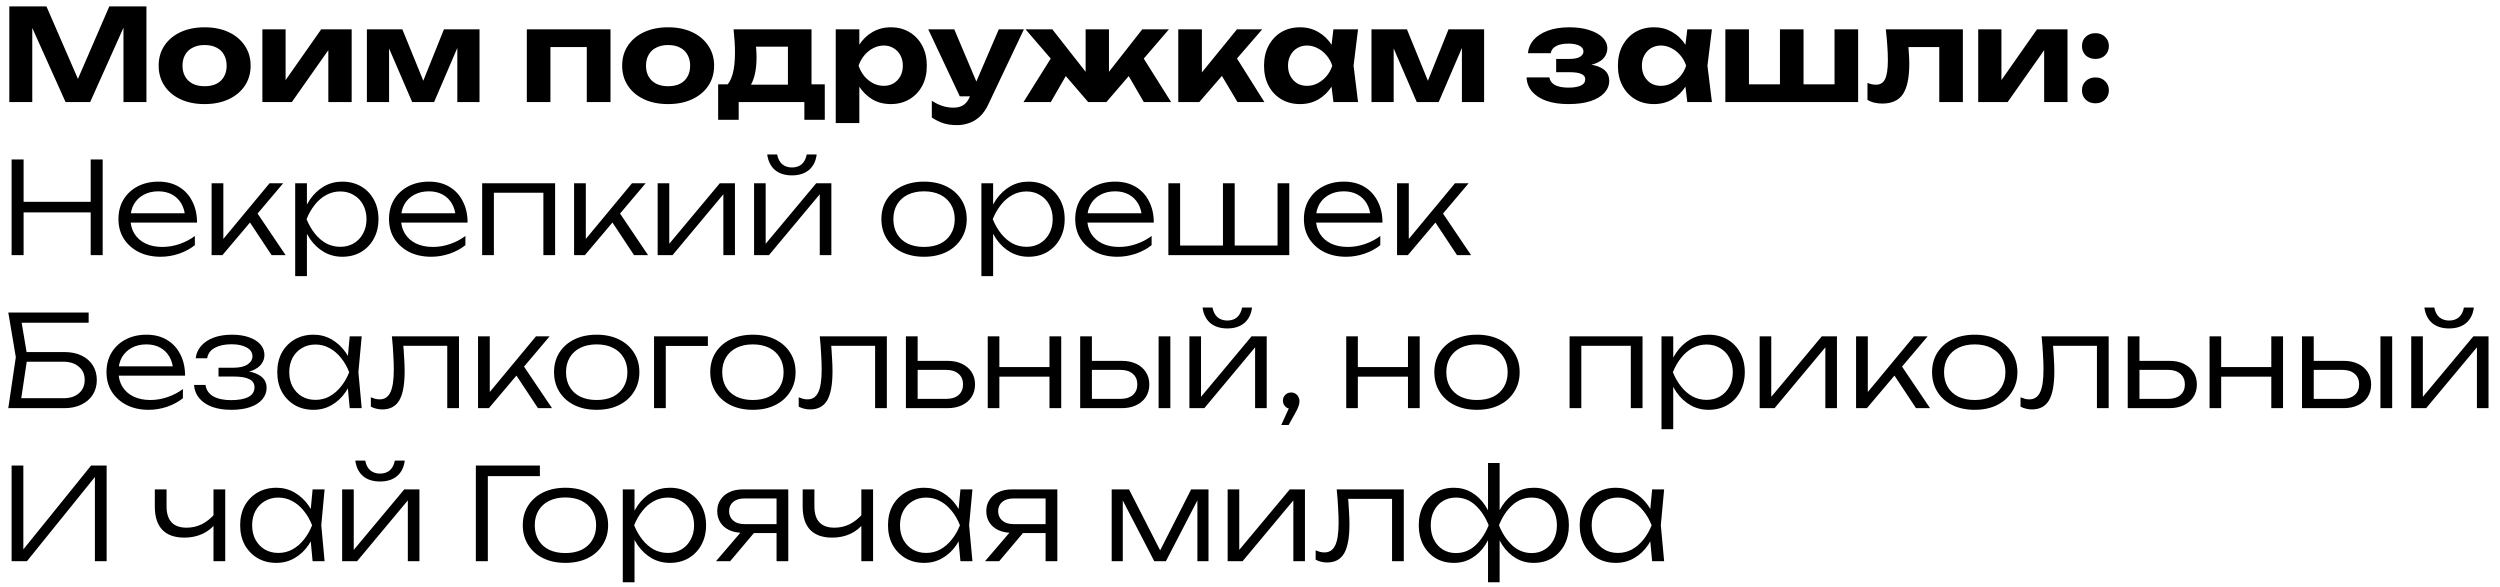 <?xml version="1.0" encoding="UTF-8"?> <svg xmlns="http://www.w3.org/2000/svg" width="196" height="46" viewBox="0 0 196 46" fill="none"><path d="M11.48 0.5V8H9.68V1.16L10.12 1.19L7.07 8H5.14L2.09 1.21L2.53 1.17V8H0.73V0.5H3.64L6.49 7.06H5.73L8.57 0.5H11.48ZM16.039 8.16C15.319 8.16 14.689 8.033 14.149 7.78C13.609 7.527 13.189 7.173 12.889 6.72C12.589 6.267 12.439 5.743 12.439 5.15C12.439 4.55 12.589 4.027 12.889 3.58C13.189 3.127 13.609 2.773 14.149 2.52C14.696 2.267 15.326 2.14 16.039 2.14C16.759 2.14 17.389 2.267 17.929 2.52C18.469 2.773 18.889 3.127 19.189 3.58C19.496 4.027 19.649 4.55 19.649 5.15C19.649 5.75 19.496 6.277 19.189 6.73C18.889 7.177 18.469 7.527 17.929 7.78C17.389 8.033 16.759 8.16 16.039 8.16ZM16.039 6.76C16.406 6.76 16.716 6.697 16.969 6.57C17.229 6.437 17.426 6.25 17.559 6.01C17.699 5.77 17.769 5.483 17.769 5.15C17.769 4.817 17.699 4.53 17.559 4.29C17.426 4.043 17.229 3.857 16.969 3.73C16.716 3.597 16.406 3.53 16.039 3.53C15.686 3.53 15.379 3.597 15.119 3.73C14.859 3.857 14.659 4.043 14.519 4.29C14.379 4.53 14.309 4.817 14.309 5.15C14.309 5.483 14.379 5.77 14.519 6.01C14.659 6.25 14.859 6.437 15.119 6.57C15.379 6.697 15.686 6.76 16.039 6.76ZM20.571 8V2.3H22.391V7L21.971 6.88L25.181 2.3H27.571V8H25.741V3.19L26.171 3.32L22.881 8H20.571ZM28.764 8V2.3H31.544L33.464 7.01H32.914L34.804 2.3H37.594V8H35.854V2.99H36.184L34.034 8H32.314L30.164 3.01L30.504 2.99V8H28.764ZM47.863 2.3V8H46.003V2.84L46.853 3.69H42.303L43.153 2.84V8H41.303V2.3H47.863ZM52.377 8.16C51.657 8.16 51.027 8.033 50.487 7.78C49.947 7.527 49.527 7.173 49.227 6.72C48.927 6.267 48.777 5.743 48.777 5.15C48.777 4.55 48.927 4.027 49.227 3.58C49.527 3.127 49.947 2.773 50.487 2.52C51.034 2.267 51.664 2.14 52.377 2.14C53.097 2.14 53.727 2.267 54.267 2.52C54.807 2.773 55.227 3.127 55.527 3.58C55.834 4.027 55.987 4.55 55.987 5.15C55.987 5.75 55.834 6.277 55.527 6.73C55.227 7.177 54.807 7.527 54.267 7.78C53.727 8.033 53.097 8.16 52.377 8.16ZM52.377 6.76C52.744 6.76 53.054 6.697 53.307 6.57C53.567 6.437 53.764 6.25 53.897 6.01C54.037 5.77 54.107 5.483 54.107 5.15C54.107 4.817 54.037 4.53 53.897 4.29C53.764 4.043 53.567 3.857 53.307 3.73C53.054 3.597 52.744 3.53 52.377 3.53C52.024 3.53 51.717 3.597 51.457 3.73C51.197 3.857 50.997 4.043 50.857 4.29C50.717 4.53 50.647 4.817 50.647 5.15C50.647 5.483 50.717 5.77 50.857 6.01C50.997 6.25 51.197 6.437 51.457 6.57C51.717 6.697 52.024 6.76 52.377 6.76ZM64.663 6.61V9.39H63.063V8H57.913V9.39H56.303V6.61H57.963L58.333 6.64H62.473L62.813 6.61H64.663ZM57.513 2.3H63.623V7.62H61.773V2.81L62.623 3.66H58.433L59.143 2.99C59.223 3.277 59.269 3.543 59.283 3.79C59.303 4.037 59.313 4.267 59.313 4.48C59.313 5.413 59.163 6.14 58.863 6.66C58.563 7.18 58.139 7.44 57.593 7.44L56.833 6.81C57.359 6.437 57.623 5.537 57.623 4.11C57.623 3.83 57.613 3.54 57.593 3.24C57.573 2.933 57.546 2.62 57.513 2.3ZM65.522 2.3H67.372V4.02L67.302 4.26V5.74L67.372 6.18V9.65H65.522V2.3ZM66.762 5.15C66.862 4.537 67.052 4.007 67.332 3.56C67.612 3.113 67.965 2.767 68.392 2.52C68.825 2.267 69.305 2.14 69.832 2.14C70.392 2.14 70.882 2.267 71.302 2.52C71.728 2.773 72.062 3.127 72.302 3.58C72.542 4.027 72.662 4.55 72.662 5.15C72.662 5.75 72.542 6.277 72.302 6.73C72.062 7.177 71.728 7.527 71.302 7.78C70.882 8.033 70.392 8.16 69.832 8.16C69.299 8.16 68.819 8.037 68.392 7.79C67.972 7.537 67.618 7.187 67.332 6.74C67.052 6.287 66.862 5.757 66.762 5.15ZM70.782 5.15C70.782 4.843 70.719 4.573 70.592 4.34C70.465 4.1 70.288 3.913 70.062 3.78C69.842 3.64 69.585 3.57 69.292 3.57C68.999 3.57 68.719 3.64 68.452 3.78C68.192 3.913 67.962 4.1 67.762 4.34C67.569 4.573 67.418 4.843 67.312 5.15C67.418 5.457 67.569 5.73 67.762 5.97C67.962 6.203 68.192 6.39 68.452 6.53C68.719 6.663 68.999 6.73 69.292 6.73C69.585 6.73 69.842 6.663 70.062 6.53C70.288 6.39 70.465 6.203 70.592 5.97C70.719 5.73 70.782 5.457 70.782 5.15ZM75.025 9.81C74.626 9.81 74.269 9.76 73.956 9.66C73.649 9.56 73.349 9.41 73.055 9.21V7.9C73.356 8.093 73.635 8.23 73.895 8.31C74.162 8.397 74.452 8.44 74.766 8.44C75.046 8.44 75.289 8.38 75.496 8.26C75.709 8.14 75.885 7.92 76.025 7.6L78.305 2.3H80.275L77.486 8.18C77.299 8.58 77.076 8.9 76.816 9.14C76.555 9.38 76.272 9.55 75.966 9.65C75.665 9.757 75.352 9.81 75.025 9.81ZM75.246 7.55L72.775 2.3H74.816L77.035 7.55H75.246ZM80.243 8L82.623 4.2L83.993 5.21L82.383 8H80.243ZM89.673 8L88.053 5.21L89.423 4.2L91.813 8H89.673ZM86.943 6.47L86.423 6.29L89.553 2.3H91.643L86.743 8H85.313L80.403 2.3H82.503L85.633 6.29L85.113 6.47V2.3H86.943V6.47ZM92.377 8V2.3H94.227V6.53L93.687 6.34L96.977 2.3H98.957L94.027 8H92.377ZM97.017 8L95.357 5.21L96.737 4.2L99.127 8H97.017ZM104.54 8L104.29 5.93L104.56 5.15L104.29 4.38L104.54 2.3H106.47L106.12 5.15L106.47 8H104.54ZM105 5.15C104.9 5.757 104.71 6.287 104.43 6.74C104.15 7.187 103.796 7.537 103.37 7.79C102.943 8.037 102.463 8.16 101.93 8.16C101.37 8.16 100.876 8.033 100.45 7.78C100.03 7.527 99.7 7.177 99.46 6.73C99.22 6.277 99.1 5.75 99.1 5.15C99.1 4.55 99.22 4.027 99.46 3.58C99.7 3.127 100.03 2.773 100.45 2.52C100.876 2.267 101.37 2.14 101.93 2.14C102.463 2.14 102.943 2.267 103.37 2.52C103.796 2.767 104.15 3.113 104.43 3.56C104.716 4.007 104.906 4.537 105 5.15ZM100.98 5.15C100.98 5.457 101.043 5.73 101.17 5.97C101.296 6.203 101.47 6.39 101.69 6.53C101.916 6.663 102.176 6.73 102.47 6.73C102.763 6.73 103.04 6.663 103.3 6.53C103.566 6.39 103.8 6.203 104 5.97C104.2 5.73 104.35 5.457 104.45 5.15C104.35 4.843 104.2 4.573 104 4.34C103.8 4.1 103.566 3.913 103.3 3.78C103.04 3.64 102.763 3.57 102.47 3.57C102.176 3.57 101.916 3.64 101.69 3.78C101.47 3.913 101.296 4.1 101.17 4.34C101.043 4.573 100.98 4.843 100.98 5.15ZM107.524 8V2.3H110.304L112.224 7.01H111.674L113.564 2.3H116.354V8H114.614V2.99H114.944L112.794 8H111.074L108.924 3.01L109.264 2.99V8H107.524ZM122.963 8.16C122.31 8.16 121.74 8.077 121.253 7.91C120.773 7.743 120.396 7.503 120.123 7.19C119.85 6.877 119.703 6.503 119.683 6.07H121.473C121.513 6.33 121.66 6.53 121.913 6.67C122.173 6.803 122.523 6.87 122.963 6.87C123.383 6.87 123.706 6.817 123.933 6.71C124.166 6.603 124.283 6.437 124.283 6.21C124.283 6.023 124.183 5.887 123.983 5.8C123.79 5.707 123.473 5.66 123.033 5.66H122.003V4.62H123.013C123.4 4.62 123.683 4.567 123.863 4.46C124.05 4.347 124.143 4.207 124.143 4.04C124.143 3.84 124.036 3.687 123.823 3.58C123.61 3.473 123.323 3.42 122.963 3.42C122.563 3.42 122.243 3.483 122.003 3.61C121.763 3.737 121.62 3.923 121.573 4.17H119.793C119.82 3.797 119.96 3.457 120.213 3.15C120.473 2.843 120.84 2.6 121.313 2.42C121.793 2.233 122.37 2.14 123.043 2.14C123.636 2.14 124.156 2.213 124.603 2.36C125.05 2.5 125.396 2.693 125.643 2.94C125.89 3.187 126.013 3.47 126.013 3.79C126.013 4.037 125.936 4.27 125.783 4.49C125.63 4.703 125.376 4.873 125.023 5C124.676 5.127 124.216 5.19 123.643 5.19V5.02C124.456 4.987 125.08 5.083 125.513 5.31C125.946 5.53 126.163 5.873 126.163 6.34C126.163 6.687 126.036 7 125.783 7.28C125.536 7.553 125.173 7.77 124.693 7.93C124.22 8.083 123.643 8.16 122.963 8.16ZM132.284 8L132.034 5.93L132.304 5.15L132.034 4.38L132.284 2.3H134.214L133.864 5.15L134.214 8H132.284ZM132.744 5.15C132.644 5.757 132.454 6.287 132.174 6.74C131.894 7.187 131.541 7.537 131.114 7.79C130.687 8.037 130.207 8.16 129.674 8.16C129.114 8.16 128.621 8.033 128.194 7.78C127.774 7.527 127.444 7.177 127.204 6.73C126.964 6.277 126.844 5.75 126.844 5.15C126.844 4.55 126.964 4.027 127.204 3.58C127.444 3.127 127.774 2.773 128.194 2.52C128.621 2.267 129.114 2.14 129.674 2.14C130.207 2.14 130.687 2.267 131.114 2.52C131.541 2.767 131.894 3.113 132.174 3.56C132.461 4.007 132.651 4.537 132.744 5.15ZM128.724 5.15C128.724 5.457 128.787 5.73 128.914 5.97C129.041 6.203 129.214 6.39 129.434 6.53C129.661 6.663 129.921 6.73 130.214 6.73C130.507 6.73 130.784 6.663 131.044 6.53C131.311 6.39 131.544 6.203 131.744 5.97C131.944 5.73 132.094 5.457 132.194 5.15C132.094 4.843 131.944 4.573 131.744 4.34C131.544 4.1 131.311 3.913 131.044 3.78C130.784 3.64 130.507 3.57 130.214 3.57C129.921 3.57 129.661 3.64 129.434 3.78C129.214 3.913 129.041 4.1 128.914 4.34C128.787 4.573 128.724 4.843 128.724 5.15ZM135.268 8V2.3H137.118V7.17L136.558 6.61H140.008L139.548 7.17V2.3H141.398V7.17L140.888 6.61H144.388L143.828 7.17V2.3H145.678V8H135.268ZM147.849 2.3H153.889V8H152.039V2.84L152.889 3.69H148.779L149.569 2.98C149.603 3.387 149.629 3.757 149.649 4.09C149.676 4.417 149.689 4.713 149.689 4.98C149.689 6.08 149.523 6.88 149.189 7.38C148.856 7.873 148.316 8.12 147.569 8.12C147.356 8.12 147.153 8.097 146.959 8.05C146.773 8.01 146.589 7.937 146.409 7.83V6.5C146.529 6.547 146.646 6.583 146.759 6.61C146.879 6.63 146.986 6.64 147.079 6.64C147.413 6.64 147.649 6.493 147.789 6.2C147.936 5.9 148.009 5.407 148.009 4.72C148.009 4.4 147.996 4.04 147.969 3.64C147.943 3.233 147.903 2.787 147.849 2.3ZM155.092 8V2.3H156.912V7L156.492 6.88L159.702 2.3H162.092V8H160.262V3.19L160.692 3.32L157.402 8H155.092ZM164.286 8.1C163.972 8.1 163.716 8.003 163.516 7.81C163.322 7.617 163.226 7.373 163.226 7.08C163.226 6.787 163.322 6.547 163.516 6.36C163.716 6.167 163.972 6.07 164.286 6.07C164.592 6.07 164.842 6.167 165.036 6.36C165.236 6.547 165.336 6.787 165.336 7.08C165.336 7.373 165.236 7.617 165.036 7.81C164.842 8.003 164.592 8.1 164.286 8.1ZM164.286 4.62C163.972 4.62 163.716 4.527 163.516 4.34C163.322 4.147 163.226 3.903 163.226 3.61C163.226 3.317 163.322 3.077 163.516 2.89C163.716 2.697 163.972 2.6 164.286 2.6C164.592 2.6 164.842 2.697 165.036 2.89C165.236 3.077 165.336 3.317 165.336 3.61C165.336 3.903 165.236 4.147 165.036 4.34C164.842 4.527 164.592 4.62 164.286 4.62ZM0.91 12.5H1.85V20H0.91V12.5ZM7.11 12.5H8.05V20H7.11V12.5ZM1.39 15.82H7.62V16.65H1.39V15.82ZM12.597 20.13C11.95 20.13 11.377 20.007 10.877 19.76C10.384 19.507 9.994 19.16 9.707 18.72C9.427 18.273 9.287 17.76 9.287 17.18C9.287 16.593 9.42 16.08 9.687 15.64C9.954 15.2 10.324 14.857 10.797 14.61C11.27 14.363 11.814 14.24 12.427 14.24C13.034 14.24 13.564 14.373 14.017 14.64C14.47 14.907 14.82 15.283 15.067 15.77C15.32 16.25 15.447 16.81 15.447 17.45H9.987V16.72H15.057L14.517 17.05C14.497 16.63 14.397 16.267 14.217 15.96C14.037 15.653 13.794 15.417 13.487 15.25C13.18 15.083 12.824 15 12.417 15C11.977 15 11.594 15.09 11.267 15.27C10.94 15.443 10.684 15.69 10.497 16.01C10.317 16.33 10.227 16.707 10.227 17.14C10.227 17.593 10.33 17.987 10.537 18.32C10.744 18.653 11.034 18.91 11.407 19.09C11.78 19.27 12.22 19.36 12.727 19.36C13.187 19.36 13.637 19.283 14.077 19.13C14.524 18.977 14.924 18.767 15.277 18.5V19.22C14.93 19.5 14.517 19.723 14.037 19.89C13.557 20.05 13.077 20.13 12.597 20.13ZM16.59 20V14.37H17.51V19.17L17.23 19.07L21.13 14.37H22.2L17.44 20H16.59ZM21.29 20L19.43 17.19L20.03 16.5L22.39 20H21.29ZM23.143 14.37H24.063V16.5L24.013 16.68V17.59L24.063 17.88V21.65H23.143V14.37ZM23.633 17.18C23.779 16.593 24.003 16.08 24.303 15.64C24.609 15.2 24.976 14.857 25.403 14.61C25.836 14.363 26.313 14.24 26.833 14.24C27.386 14.24 27.876 14.363 28.303 14.61C28.729 14.857 29.063 15.2 29.303 15.64C29.549 16.08 29.673 16.593 29.673 17.18C29.673 17.76 29.549 18.273 29.303 18.72C29.063 19.16 28.729 19.507 28.303 19.76C27.876 20.007 27.386 20.13 26.833 20.13C26.313 20.13 25.836 20.007 25.403 19.76C24.976 19.513 24.609 19.17 24.303 18.73C24.003 18.283 23.779 17.767 23.633 17.18ZM28.733 17.18C28.733 16.753 28.643 16.377 28.463 16.05C28.289 15.723 28.046 15.47 27.733 15.29C27.426 15.103 27.076 15.01 26.683 15.01C26.283 15.01 25.913 15.103 25.573 15.29C25.239 15.47 24.943 15.723 24.683 16.05C24.423 16.377 24.206 16.753 24.033 17.18C24.206 17.607 24.423 17.983 24.683 18.31C24.943 18.637 25.239 18.893 25.573 19.08C25.913 19.26 26.283 19.35 26.683 19.35C27.076 19.35 27.426 19.26 27.733 19.08C28.046 18.893 28.289 18.637 28.463 18.31C28.643 17.983 28.733 17.607 28.733 17.18ZM33.808 20.13C33.161 20.13 32.588 20.007 32.088 19.76C31.595 19.507 31.205 19.16 30.918 18.72C30.638 18.273 30.498 17.76 30.498 17.18C30.498 16.593 30.631 16.08 30.898 15.64C31.165 15.2 31.535 14.857 32.008 14.61C32.481 14.363 33.025 14.24 33.638 14.24C34.245 14.24 34.775 14.373 35.228 14.64C35.681 14.907 36.031 15.283 36.278 15.77C36.531 16.25 36.658 16.81 36.658 17.45H31.198V16.72H36.268L35.728 17.05C35.708 16.63 35.608 16.267 35.428 15.96C35.248 15.653 35.005 15.417 34.698 15.25C34.391 15.083 34.035 15 33.628 15C33.188 15 32.805 15.09 32.478 15.27C32.151 15.443 31.895 15.69 31.708 16.01C31.528 16.33 31.438 16.707 31.438 17.14C31.438 17.593 31.541 17.987 31.748 18.32C31.955 18.653 32.245 18.91 32.618 19.09C32.991 19.27 33.431 19.36 33.938 19.36C34.398 19.36 34.848 19.283 35.288 19.13C35.735 18.977 36.135 18.767 36.488 18.5V19.22C36.141 19.5 35.728 19.723 35.248 19.89C34.768 20.05 34.288 20.13 33.808 20.13ZM43.521 14.37V20H42.601V14.69L43.021 15.11H38.291L38.721 14.69V20H37.801V14.37H43.521ZM45.008 20V14.37H45.928V19.17L45.648 19.07L49.548 14.37H50.618L45.858 20H45.008ZM49.708 20L47.848 17.19L48.448 16.5L50.808 20H49.708ZM51.56 20V14.37H52.471V19.58L52.12 19.53L56.431 14.37H57.62V20H56.711V14.74L57.071 14.8L52.73 20H51.56ZM59.119 20V14.37H60.029V19.58L59.679 19.53L63.989 14.37H65.179V20H64.269V14.74L64.629 14.8L60.289 20H59.119ZM62.089 13.75C61.542 13.75 61.099 13.61 60.759 13.33C60.426 13.043 60.222 12.637 60.149 12.11H60.929C60.989 12.437 61.119 12.69 61.319 12.87C61.526 13.043 61.782 13.13 62.089 13.13C62.403 13.13 62.659 13.043 62.859 12.87C63.059 12.69 63.189 12.437 63.249 12.11H64.029C63.962 12.637 63.759 13.043 63.419 13.33C63.079 13.61 62.636 13.75 62.089 13.75ZM72.441 20.13C71.781 20.13 71.198 20.007 70.691 19.76C70.191 19.513 69.801 19.167 69.521 18.72C69.241 18.273 69.101 17.76 69.101 17.18C69.101 16.593 69.241 16.08 69.521 15.64C69.801 15.2 70.191 14.857 70.691 14.61C71.198 14.363 71.781 14.24 72.441 14.24C73.108 14.24 73.691 14.363 74.191 14.61C74.691 14.857 75.081 15.2 75.361 15.64C75.648 16.08 75.791 16.593 75.791 17.18C75.791 17.76 75.648 18.273 75.361 18.72C75.081 19.167 74.691 19.513 74.191 19.76C73.691 20.007 73.108 20.13 72.441 20.13ZM72.441 19.36C72.935 19.36 73.361 19.273 73.721 19.1C74.081 18.92 74.358 18.667 74.551 18.34C74.751 18.013 74.851 17.627 74.851 17.18C74.851 16.74 74.751 16.357 74.551 16.03C74.358 15.703 74.081 15.45 73.721 15.27C73.361 15.09 72.935 15 72.441 15C71.955 15 71.528 15.09 71.161 15.27C70.801 15.45 70.525 15.703 70.331 16.03C70.138 16.357 70.041 16.74 70.041 17.18C70.041 17.627 70.138 18.013 70.331 18.34C70.525 18.667 70.801 18.92 71.161 19.1C71.528 19.273 71.955 19.36 72.441 19.36ZM76.941 14.37H77.861V16.5L77.811 16.68V17.59L77.861 17.88V21.65H76.941V14.37ZM77.431 17.18C77.578 16.593 77.801 16.08 78.101 15.64C78.408 15.2 78.775 14.857 79.201 14.61C79.635 14.363 80.111 14.24 80.631 14.24C81.185 14.24 81.675 14.363 82.101 14.61C82.528 14.857 82.861 15.2 83.101 15.64C83.348 16.08 83.471 16.593 83.471 17.18C83.471 17.76 83.348 18.273 83.101 18.72C82.861 19.16 82.528 19.507 82.101 19.76C81.675 20.007 81.185 20.13 80.631 20.13C80.111 20.13 79.635 20.007 79.201 19.76C78.775 19.513 78.408 19.17 78.101 18.73C77.801 18.283 77.578 17.767 77.431 17.18ZM82.531 17.18C82.531 16.753 82.441 16.377 82.261 16.05C82.088 15.723 81.845 15.47 81.531 15.29C81.225 15.103 80.875 15.01 80.481 15.01C80.081 15.01 79.711 15.103 79.371 15.29C79.038 15.47 78.741 15.723 78.481 16.05C78.221 16.377 78.005 16.753 77.831 17.18C78.005 17.607 78.221 17.983 78.481 18.31C78.741 18.637 79.038 18.893 79.371 19.08C79.711 19.26 80.081 19.35 80.481 19.35C80.875 19.35 81.225 19.26 81.531 19.08C81.845 18.893 82.088 18.637 82.261 18.31C82.441 17.983 82.531 17.607 82.531 17.18ZM87.607 20.13C86.96 20.13 86.387 20.007 85.887 19.76C85.393 19.507 85.003 19.16 84.717 18.72C84.437 18.273 84.297 17.76 84.297 17.18C84.297 16.593 84.43 16.08 84.697 15.64C84.963 15.2 85.333 14.857 85.807 14.61C86.28 14.363 86.823 14.24 87.437 14.24C88.043 14.24 88.573 14.373 89.027 14.64C89.48 14.907 89.83 15.283 90.077 15.77C90.33 16.25 90.457 16.81 90.457 17.45H84.997V16.72H90.067L89.527 17.05C89.507 16.63 89.407 16.267 89.227 15.96C89.047 15.653 88.803 15.417 88.497 15.25C88.19 15.083 87.833 15 87.427 15C86.987 15 86.603 15.09 86.277 15.27C85.95 15.443 85.693 15.69 85.507 16.01C85.327 16.33 85.237 16.707 85.237 17.14C85.237 17.593 85.34 17.987 85.547 18.32C85.753 18.653 86.043 18.91 86.417 19.09C86.79 19.27 87.23 19.36 87.737 19.36C88.197 19.36 88.647 19.283 89.087 19.13C89.533 18.977 89.933 18.767 90.287 18.5V19.22C89.94 19.5 89.527 19.723 89.047 19.89C88.567 20.05 88.087 20.13 87.607 20.13ZM91.6 20V14.37H92.52V19.54L92.19 19.25H96.06L95.88 19.54V14.37H96.8V19.54L96.57 19.25H100.48L100.16 19.54V14.37H101.08V20H91.6ZM105.536 20.13C104.89 20.13 104.316 20.007 103.816 19.76C103.323 19.507 102.933 19.16 102.646 18.72C102.366 18.273 102.226 17.76 102.226 17.18C102.226 16.593 102.36 16.08 102.626 15.64C102.893 15.2 103.263 14.857 103.736 14.61C104.21 14.363 104.753 14.24 105.366 14.24C105.973 14.24 106.503 14.373 106.956 14.64C107.41 14.907 107.76 15.283 108.006 15.77C108.26 16.25 108.386 16.81 108.386 17.45H102.926V16.72H107.996L107.456 17.05C107.436 16.63 107.336 16.267 107.156 15.96C106.976 15.653 106.733 15.417 106.426 15.25C106.12 15.083 105.763 15 105.356 15C104.916 15 104.533 15.09 104.206 15.27C103.88 15.443 103.623 15.69 103.436 16.01C103.256 16.33 103.166 16.707 103.166 17.14C103.166 17.593 103.27 17.987 103.476 18.32C103.683 18.653 103.973 18.91 104.346 19.09C104.72 19.27 105.16 19.36 105.666 19.36C106.126 19.36 106.576 19.283 107.016 19.13C107.463 18.977 107.863 18.767 108.216 18.5V19.22C107.87 19.5 107.456 19.723 106.976 19.89C106.496 20.05 106.016 20.13 105.536 20.13ZM109.529 20V14.37H110.449V19.17L110.169 19.07L114.069 14.37H115.139L110.379 20H109.529ZM114.229 20L112.369 17.19L112.969 16.5L115.329 20H114.229ZM1.57 27.6H5.04C5.567 27.6 6.02 27.693 6.4 27.88C6.78 28.06 7.073 28.317 7.28 28.65C7.487 28.977 7.59 29.36 7.59 29.8C7.59 30.233 7.483 30.617 7.27 30.95C7.063 31.277 6.767 31.533 6.38 31.72C6 31.907 5.557 32 5.05 32H0.65L1.24 28L0.65 24.5H6.95V25.3H1.26L1.62 24.84L2.15 27.99L1.6 31.67L1.24 31.22H4.99C5.49 31.22 5.89 31.09 6.19 30.83C6.49 30.57 6.64 30.22 6.64 29.78C6.64 29.347 6.487 29.003 6.18 28.75C5.88 28.49 5.48 28.36 4.98 28.36H1.57V27.6ZM11.659 32.13C11.013 32.13 10.44 32.007 9.939 31.76C9.446 31.507 9.056 31.16 8.769 30.72C8.489 30.273 8.349 29.76 8.349 29.18C8.349 28.593 8.483 28.08 8.749 27.64C9.016 27.2 9.386 26.857 9.859 26.61C10.333 26.363 10.876 26.24 11.489 26.24C12.096 26.24 12.626 26.373 13.079 26.64C13.533 26.907 13.883 27.283 14.13 27.77C14.383 28.25 14.509 28.81 14.509 29.45H9.049V28.72H14.12L13.579 29.05C13.559 28.63 13.46 28.267 13.28 27.96C13.1 27.653 12.856 27.417 12.55 27.25C12.243 27.083 11.886 27 11.479 27C11.04 27 10.656 27.09 10.329 27.27C10.003 27.443 9.746 27.69 9.559 28.01C9.379 28.33 9.289 28.707 9.289 29.14C9.289 29.593 9.393 29.987 9.599 30.32C9.806 30.653 10.096 30.91 10.47 31.09C10.843 31.27 11.283 31.36 11.79 31.36C12.249 31.36 12.7 31.283 13.139 31.13C13.586 30.977 13.986 30.767 14.339 30.5V31.22C13.993 31.5 13.579 31.723 13.1 31.89C12.62 32.05 12.139 32.13 11.659 32.13ZM18.122 32.13C17.562 32.13 17.066 32.053 16.632 31.9C16.206 31.74 15.869 31.513 15.622 31.22C15.376 30.927 15.239 30.58 15.212 30.18H16.112C16.166 30.567 16.366 30.863 16.712 31.07C17.066 31.27 17.536 31.37 18.122 31.37C18.696 31.37 19.142 31.29 19.462 31.13C19.789 30.963 19.952 30.707 19.952 30.36C19.952 30.073 19.819 29.863 19.552 29.73C19.292 29.59 18.876 29.52 18.302 29.52H17.132V28.83H18.272C18.786 28.83 19.166 28.743 19.412 28.57C19.666 28.397 19.792 28.187 19.792 27.94C19.792 27.633 19.639 27.4 19.332 27.24C19.032 27.073 18.639 26.99 18.152 26.99C17.619 26.99 17.182 27.083 16.842 27.27C16.502 27.45 16.302 27.723 16.242 28.09H15.342C15.382 27.737 15.519 27.42 15.752 27.14C15.986 26.86 16.309 26.64 16.722 26.48C17.136 26.32 17.626 26.24 18.192 26.24C18.712 26.24 19.162 26.31 19.542 26.45C19.922 26.583 20.216 26.77 20.422 27.01C20.629 27.25 20.732 27.523 20.732 27.83C20.732 28.09 20.652 28.327 20.492 28.54C20.339 28.753 20.102 28.923 19.782 29.05C19.469 29.177 19.069 29.24 18.582 29.24V29.07C19.309 29.05 19.876 29.157 20.282 29.39C20.696 29.623 20.902 29.96 20.902 30.4C20.902 30.74 20.792 31.04 20.572 31.3C20.359 31.56 20.046 31.763 19.632 31.91C19.219 32.057 18.716 32.13 18.122 32.13ZM27.418 32L27.218 29.87L27.468 29.18L27.218 28.5L27.418 26.37H28.358L28.098 29.18L28.358 32H27.418ZM27.778 29.18C27.632 29.767 27.405 30.283 27.098 30.73C26.798 31.17 26.432 31.513 25.998 31.76C25.572 32.007 25.098 32.13 24.578 32.13C24.025 32.13 23.535 32.007 23.108 31.76C22.682 31.507 22.345 31.16 22.098 30.72C21.858 30.273 21.738 29.76 21.738 29.18C21.738 28.593 21.858 28.08 22.098 27.64C22.345 27.2 22.682 26.857 23.108 26.61C23.535 26.363 24.025 26.24 24.578 26.24C25.098 26.24 25.572 26.363 25.998 26.61C26.432 26.857 26.802 27.2 27.108 27.64C27.415 28.08 27.638 28.593 27.778 29.18ZM22.678 29.18C22.678 29.607 22.765 29.983 22.938 30.31C23.118 30.637 23.362 30.893 23.668 31.08C23.982 31.26 24.335 31.35 24.728 31.35C25.128 31.35 25.495 31.26 25.828 31.08C26.168 30.893 26.468 30.637 26.728 30.31C26.995 29.983 27.212 29.607 27.378 29.18C27.212 28.753 26.995 28.377 26.728 28.05C26.468 27.723 26.168 27.47 25.828 27.29C25.495 27.103 25.128 27.01 24.728 27.01C24.335 27.01 23.982 27.103 23.668 27.29C23.362 27.47 23.118 27.723 22.938 28.05C22.765 28.377 22.678 28.753 22.678 29.18ZM30.724 26.37H35.984V32H35.064V26.69L35.484 27.11H31.204L31.594 26.79C31.634 27.21 31.664 27.623 31.684 28.03C31.711 28.43 31.724 28.787 31.724 29.1C31.724 30.147 31.584 30.91 31.304 31.39C31.024 31.863 30.578 32.1 29.964 32.1C29.804 32.1 29.648 32.08 29.494 32.04C29.348 32.007 29.208 31.953 29.074 31.88V31.15C29.194 31.197 29.311 31.237 29.424 31.27C29.544 31.297 29.658 31.31 29.764 31.31C30.151 31.31 30.431 31.127 30.604 30.76C30.784 30.393 30.874 29.797 30.874 28.97C30.874 28.63 30.861 28.24 30.834 27.8C30.814 27.353 30.778 26.877 30.724 26.37ZM37.478 32V26.37H38.398V31.17L38.118 31.07L42.019 26.37H43.089L38.328 32H37.478ZM42.178 32L40.319 29.19L40.919 28.5L43.279 32H42.178ZM46.777 32.13C46.117 32.13 45.534 32.007 45.027 31.76C44.527 31.513 44.137 31.167 43.857 30.72C43.577 30.273 43.437 29.76 43.437 29.18C43.437 28.593 43.577 28.08 43.857 27.64C44.137 27.2 44.527 26.857 45.027 26.61C45.534 26.363 46.117 26.24 46.777 26.24C47.444 26.24 48.027 26.363 48.527 26.61C49.027 26.857 49.417 27.2 49.697 27.64C49.984 28.08 50.127 28.593 50.127 29.18C50.127 29.76 49.984 30.273 49.697 30.72C49.417 31.167 49.027 31.513 48.527 31.76C48.027 32.007 47.444 32.13 46.777 32.13ZM46.777 31.36C47.271 31.36 47.697 31.273 48.057 31.1C48.417 30.92 48.694 30.667 48.887 30.34C49.087 30.013 49.187 29.627 49.187 29.18C49.187 28.74 49.087 28.357 48.887 28.03C48.694 27.703 48.417 27.45 48.057 27.27C47.697 27.09 47.271 27 46.777 27C46.291 27 45.864 27.09 45.497 27.27C45.137 27.45 44.861 27.703 44.667 28.03C44.474 28.357 44.377 28.74 44.377 29.18C44.377 29.627 44.474 30.013 44.667 30.34C44.861 30.667 45.137 30.92 45.497 31.1C45.864 31.273 46.291 31.36 46.777 31.36ZM55.497 26.37V27.12H51.767L52.197 26.7V32H51.277V26.37H55.497ZM59.023 32.13C58.363 32.13 57.78 32.007 57.273 31.76C56.773 31.513 56.383 31.167 56.103 30.72C55.823 30.273 55.683 29.76 55.683 29.18C55.683 28.593 55.823 28.08 56.103 27.64C56.383 27.2 56.773 26.857 57.273 26.61C57.78 26.363 58.363 26.24 59.023 26.24C59.69 26.24 60.273 26.363 60.773 26.61C61.273 26.857 61.663 27.2 61.943 27.64C62.23 28.08 62.373 28.593 62.373 29.18C62.373 29.76 62.23 30.273 61.943 30.72C61.663 31.167 61.273 31.513 60.773 31.76C60.273 32.007 59.69 32.13 59.023 32.13ZM59.023 31.36C59.517 31.36 59.943 31.273 60.303 31.1C60.663 30.92 60.94 30.667 61.133 30.34C61.333 30.013 61.433 29.627 61.433 29.18C61.433 28.74 61.333 28.357 61.133 28.03C60.94 27.703 60.663 27.45 60.303 27.27C59.943 27.09 59.517 27 59.023 27C58.537 27 58.11 27.09 57.743 27.27C57.383 27.45 57.107 27.703 56.913 28.03C56.72 28.357 56.623 28.74 56.623 29.18C56.623 29.627 56.72 30.013 56.913 30.34C57.107 30.667 57.383 30.92 57.743 31.1C58.11 31.273 58.537 31.36 59.023 31.36ZM64.269 26.37H69.529V32H68.609V26.69L69.029 27.11H64.749L65.139 26.79C65.179 27.21 65.209 27.623 65.229 28.03C65.256 28.43 65.269 28.787 65.269 29.1C65.269 30.147 65.129 30.91 64.849 31.39C64.569 31.863 64.123 32.1 63.509 32.1C63.349 32.1 63.193 32.08 63.039 32.04C62.893 32.007 62.753 31.953 62.619 31.88V31.15C62.739 31.197 62.856 31.237 62.969 31.27C63.089 31.297 63.203 31.31 63.309 31.31C63.696 31.31 63.976 31.127 64.149 30.76C64.329 30.393 64.419 29.797 64.419 28.97C64.419 28.63 64.406 28.24 64.379 27.8C64.359 27.353 64.323 26.877 64.269 26.37ZM71.023 32V26.37H71.943V31.71L71.573 31.27H74.203C74.603 31.27 74.92 31.17 75.153 30.97C75.387 30.763 75.503 30.487 75.503 30.14C75.503 29.787 75.387 29.51 75.153 29.31C74.92 29.103 74.603 29 74.203 29H71.643V28.29H74.283C74.717 28.29 75.093 28.367 75.413 28.52C75.74 28.673 75.993 28.89 76.173 29.17C76.353 29.45 76.443 29.773 76.443 30.14C76.443 30.513 76.353 30.84 76.173 31.12C75.993 31.4 75.74 31.617 75.413 31.77C75.093 31.923 74.717 32 74.283 32H71.023ZM77.439 26.37H78.35V32H77.439V26.37ZM82.279 26.37H83.2V32H82.279V26.37ZM77.95 28.78H82.71V29.53H77.95V28.78ZM90.835 26.37H91.755V32H90.835V26.37ZM84.686 32V26.37H85.606V31.71L85.236 31.27H87.865C88.266 31.27 88.582 31.17 88.816 30.97C89.049 30.763 89.165 30.487 89.165 30.14C89.165 29.787 89.049 29.51 88.816 29.31C88.582 29.103 88.266 29 87.865 29H85.305V28.29H87.945C88.379 28.29 88.755 28.367 89.076 28.52C89.402 28.673 89.656 28.89 89.835 29.17C90.016 29.45 90.106 29.773 90.106 30.14C90.106 30.513 90.016 30.84 89.835 31.12C89.656 31.4 89.402 31.617 89.076 31.77C88.755 31.923 88.379 32 87.945 32H84.686ZM93.25 32V26.37H94.16V31.58L93.81 31.53L98.12 26.37H99.31V32H98.4V26.74L98.76 26.8L94.42 32H93.25ZM96.22 25.75C95.673 25.75 95.23 25.61 94.89 25.33C94.557 25.043 94.353 24.637 94.28 24.11H95.06C95.12 24.437 95.25 24.69 95.45 24.87C95.657 25.043 95.913 25.13 96.22 25.13C96.533 25.13 96.79 25.043 96.99 24.87C97.19 24.69 97.32 24.437 97.38 24.11H98.16C98.093 24.637 97.89 25.043 97.55 25.33C97.21 25.61 96.767 25.75 96.22 25.75ZM100.449 33.32L101.179 31.72L101.229 32.05C101.102 32.05 100.989 32.023 100.889 31.97C100.795 31.91 100.719 31.83 100.659 31.73C100.605 31.63 100.579 31.523 100.579 31.41C100.579 31.29 100.605 31.183 100.659 31.09C100.719 30.99 100.795 30.913 100.889 30.86C100.989 30.8 101.099 30.77 101.219 30.77C101.352 30.77 101.465 30.8 101.559 30.86C101.659 30.92 101.735 31.003 101.789 31.11C101.849 31.21 101.879 31.323 101.879 31.45C101.879 31.583 101.852 31.72 101.799 31.86C101.752 32 101.662 32.187 101.529 32.42L101.029 33.32H100.449ZM105.545 26.37H106.455V32H105.545V26.37ZM110.385 26.37H111.305V32H110.385V26.37ZM106.055 28.78H110.815V29.53H106.055V28.78ZM115.791 32.13C115.131 32.13 114.548 32.007 114.041 31.76C113.541 31.513 113.151 31.167 112.871 30.72C112.591 30.273 112.451 29.76 112.451 29.18C112.451 28.593 112.591 28.08 112.871 27.64C113.151 27.2 113.541 26.857 114.041 26.61C114.548 26.363 115.131 26.24 115.791 26.24C116.458 26.24 117.041 26.363 117.541 26.61C118.041 26.857 118.431 27.2 118.711 27.64C118.998 28.08 119.141 28.593 119.141 29.18C119.141 29.76 118.998 30.273 118.711 30.72C118.431 31.167 118.041 31.513 117.541 31.76C117.041 32.007 116.458 32.13 115.791 32.13ZM115.791 31.36C116.284 31.36 116.711 31.273 117.071 31.1C117.431 30.92 117.708 30.667 117.901 30.34C118.101 30.013 118.201 29.627 118.201 29.18C118.201 28.74 118.101 28.357 117.901 28.03C117.708 27.703 117.431 27.45 117.071 27.27C116.711 27.09 116.284 27 115.791 27C115.304 27 114.878 27.09 114.511 27.27C114.151 27.45 113.874 27.703 113.681 28.03C113.488 28.357 113.391 28.74 113.391 29.18C113.391 29.627 113.488 30.013 113.681 30.34C113.874 30.667 114.151 30.92 114.511 31.1C114.878 31.273 115.304 31.36 115.791 31.36ZM128.775 26.37V32H127.855V26.69L128.275 27.11H123.545L123.975 26.69V32H123.055V26.37H128.775ZM130.262 26.37H131.182V28.5L131.132 28.68V29.59L131.182 29.88V33.65H130.262V26.37ZM130.752 29.18C130.898 28.593 131.122 28.08 131.422 27.64C131.728 27.2 132.095 26.857 132.522 26.61C132.955 26.363 133.432 26.24 133.952 26.24C134.505 26.24 134.995 26.363 135.422 26.61C135.848 26.857 136.182 27.2 136.422 27.64C136.668 28.08 136.792 28.593 136.792 29.18C136.792 29.76 136.668 30.273 136.422 30.72C136.182 31.16 135.848 31.507 135.422 31.76C134.995 32.007 134.505 32.13 133.952 32.13C133.432 32.13 132.955 32.007 132.522 31.76C132.095 31.513 131.728 31.17 131.422 30.73C131.122 30.283 130.898 29.767 130.752 29.18ZM135.852 29.18C135.852 28.753 135.762 28.377 135.582 28.05C135.408 27.723 135.165 27.47 134.852 27.29C134.545 27.103 134.195 27.01 133.802 27.01C133.402 27.01 133.032 27.103 132.692 27.29C132.358 27.47 132.062 27.723 131.802 28.05C131.542 28.377 131.325 28.753 131.152 29.18C131.325 29.607 131.542 29.983 131.802 30.31C132.062 30.637 132.358 30.893 132.692 31.08C133.032 31.26 133.402 31.35 133.802 31.35C134.195 31.35 134.545 31.26 134.852 31.08C135.165 30.893 135.408 30.637 135.582 30.31C135.762 29.983 135.852 29.607 135.852 29.18ZM137.957 32V26.37H138.867V31.58L138.517 31.53L142.827 26.37H144.017V32H143.107V26.74L143.467 26.8L139.127 32H137.957ZM145.516 32V26.37H146.436V31.17L146.156 31.07L150.056 26.37H151.126L146.366 32H145.516ZM150.216 32L148.356 29.19L148.956 28.5L151.316 32H150.216ZM154.814 32.13C154.154 32.13 153.571 32.007 153.064 31.76C152.564 31.513 152.174 31.167 151.894 30.72C151.614 30.273 151.474 29.76 151.474 29.18C151.474 28.593 151.614 28.08 151.894 27.64C152.174 27.2 152.564 26.857 153.064 26.61C153.571 26.363 154.154 26.24 154.814 26.24C155.481 26.24 156.064 26.363 156.564 26.61C157.064 26.857 157.454 27.2 157.734 27.64C158.021 28.08 158.164 28.593 158.164 29.18C158.164 29.76 158.021 30.273 157.734 30.72C157.454 31.167 157.064 31.513 156.564 31.76C156.064 32.007 155.481 32.13 154.814 32.13ZM154.814 31.36C155.308 31.36 155.734 31.273 156.094 31.1C156.454 30.92 156.731 30.667 156.924 30.34C157.124 30.013 157.224 29.627 157.224 29.18C157.224 28.74 157.124 28.357 156.924 28.03C156.731 27.703 156.454 27.45 156.094 27.27C155.734 27.09 155.308 27 154.814 27C154.328 27 153.901 27.09 153.534 27.27C153.174 27.45 152.898 27.703 152.704 28.03C152.511 28.357 152.414 28.74 152.414 29.18C152.414 29.627 152.511 30.013 152.704 30.34C152.898 30.667 153.174 30.92 153.534 31.1C153.901 31.273 154.328 31.36 154.814 31.36ZM160.06 26.37H165.32V32H164.4V26.69L164.82 27.11H160.54L160.93 26.79C160.97 27.21 161 27.623 161.02 28.03C161.047 28.43 161.06 28.787 161.06 29.1C161.06 30.147 160.92 30.91 160.64 31.39C160.36 31.863 159.914 32.1 159.3 32.1C159.14 32.1 158.984 32.08 158.83 32.04C158.684 32.007 158.544 31.953 158.41 31.88V31.15C158.53 31.197 158.647 31.237 158.76 31.27C158.88 31.297 158.994 31.31 159.1 31.31C159.487 31.31 159.767 31.127 159.94 30.76C160.12 30.393 160.21 29.797 160.21 28.97C160.21 28.63 160.197 28.24 160.17 27.8C160.15 27.353 160.114 26.877 160.06 26.37ZM166.814 32V26.37H167.734V31.71L167.364 31.27H169.994C170.394 31.27 170.711 31.17 170.944 30.97C171.178 30.763 171.294 30.487 171.294 30.14C171.294 29.787 171.178 29.51 170.944 29.31C170.711 29.103 170.394 29 169.994 29H167.434V28.29H170.074C170.508 28.29 170.884 28.367 171.204 28.52C171.531 28.673 171.784 28.89 171.964 29.17C172.144 29.45 172.234 29.773 172.234 30.14C172.234 30.513 172.144 30.84 171.964 31.12C171.784 31.4 171.531 31.617 171.204 31.77C170.884 31.923 170.508 32 170.074 32H166.814ZM173.23 26.37H174.14V32H173.23V26.37ZM178.07 26.37H178.99V32H178.07V26.37ZM173.74 28.78H178.5V29.53H173.74V28.78ZM186.627 26.37H187.547V32H186.627V26.37ZM180.477 32V26.37H181.397V31.71L181.027 31.27H183.657C184.057 31.27 184.373 31.17 184.607 30.97C184.84 30.763 184.957 30.487 184.957 30.14C184.957 29.787 184.84 29.51 184.607 29.31C184.373 29.103 184.057 29 183.657 29H181.097V28.29H183.737C184.17 28.29 184.547 28.367 184.867 28.52C185.193 28.673 185.447 28.89 185.627 29.17C185.807 29.45 185.897 29.773 185.897 30.14C185.897 30.513 185.807 30.84 185.627 31.12C185.447 31.4 185.193 31.617 184.867 31.77C184.547 31.923 184.17 32 183.737 32H180.477ZM189.041 32V26.37H189.951V31.58L189.601 31.53L193.911 26.37H195.101V32H194.191V26.74L194.551 26.8L190.211 32H189.041ZM192.011 25.75C191.464 25.75 191.021 25.61 190.681 25.33C190.348 25.043 190.144 24.637 190.071 24.11H190.851C190.911 24.437 191.041 24.69 191.241 24.87C191.448 25.043 191.704 25.13 192.011 25.13C192.324 25.13 192.581 25.043 192.781 24.87C192.981 24.69 193.111 24.437 193.171 24.11H193.951C193.884 24.637 193.681 25.043 193.341 25.33C193.001 25.61 192.558 25.75 192.011 25.75ZM0.91 44V36.5H1.83V43.62L1.42 43.58L7.14 36.5H8.36V44H7.44V36.85L7.85 36.89L2.11 44H0.91ZM14.458 42.15C13.698 42.15 13.121 41.947 12.728 41.54C12.335 41.127 12.138 40.52 12.138 39.72V38.37H13.058V39.69C13.058 40.81 13.581 41.37 14.628 41.37C15.055 41.37 15.451 41.28 15.818 41.1C16.191 40.913 16.541 40.633 16.868 40.26L16.938 40.99C16.671 41.357 16.321 41.643 15.888 41.85C15.454 42.05 14.978 42.15 14.458 42.15ZM16.738 44V38.37H17.658V44H16.738ZM24.508 44L24.308 41.87L24.558 41.18L24.308 40.5L24.508 38.37H25.448L25.188 41.18L25.448 44H24.508ZM24.868 41.18C24.721 41.767 24.495 42.283 24.188 42.73C23.888 43.17 23.521 43.513 23.088 43.76C22.662 44.007 22.188 44.13 21.668 44.13C21.115 44.13 20.625 44.007 20.198 43.76C19.771 43.507 19.435 43.16 19.188 42.72C18.948 42.273 18.828 41.76 18.828 41.18C18.828 40.593 18.948 40.08 19.188 39.64C19.435 39.2 19.771 38.857 20.198 38.61C20.625 38.363 21.115 38.24 21.668 38.24C22.188 38.24 22.662 38.363 23.088 38.61C23.521 38.857 23.892 39.2 24.198 39.64C24.505 40.08 24.728 40.593 24.868 41.18ZM19.768 41.18C19.768 41.607 19.855 41.983 20.028 42.31C20.208 42.637 20.451 42.893 20.758 43.08C21.072 43.26 21.425 43.35 21.818 43.35C22.218 43.35 22.585 43.26 22.918 43.08C23.258 42.893 23.558 42.637 23.818 42.31C24.085 41.983 24.302 41.607 24.468 41.18C24.302 40.753 24.085 40.377 23.818 40.05C23.558 39.723 23.258 39.47 22.918 39.29C22.585 39.103 22.218 39.01 21.818 39.01C21.425 39.01 21.072 39.103 20.758 39.29C20.451 39.47 20.208 39.723 20.028 40.05C19.855 40.377 19.768 40.753 19.768 41.18ZM26.824 44V38.37H27.734V43.58L27.384 43.53L31.694 38.37H32.884V44H31.974V38.74L32.334 38.8L27.994 44H26.824ZM29.794 37.75C29.248 37.75 28.804 37.61 28.464 37.33C28.131 37.043 27.928 36.637 27.854 36.11H28.634C28.694 36.437 28.824 36.69 29.024 36.87C29.231 37.043 29.488 37.13 29.794 37.13C30.108 37.13 30.364 37.043 30.564 36.87C30.764 36.69 30.894 36.437 30.954 36.11H31.734C31.668 36.637 31.464 37.043 31.124 37.33C30.784 37.61 30.341 37.75 29.794 37.75ZM42.327 36.5V37.33H37.816L38.246 36.91V44H37.306V36.5H42.327ZM44.326 44.13C43.666 44.13 43.083 44.007 42.576 43.76C42.076 43.513 41.686 43.167 41.406 42.72C41.126 42.273 40.986 41.76 40.986 41.18C40.986 40.593 41.126 40.08 41.406 39.64C41.686 39.2 42.076 38.857 42.576 38.61C43.083 38.363 43.666 38.24 44.326 38.24C44.993 38.24 45.576 38.363 46.076 38.61C46.576 38.857 46.966 39.2 47.246 39.64C47.533 40.08 47.676 40.593 47.676 41.18C47.676 41.76 47.533 42.273 47.246 42.72C46.966 43.167 46.576 43.513 46.076 43.76C45.576 44.007 44.993 44.13 44.326 44.13ZM44.326 43.36C44.819 43.36 45.246 43.273 45.606 43.1C45.966 42.92 46.243 42.667 46.436 42.34C46.636 42.013 46.736 41.627 46.736 41.18C46.736 40.74 46.636 40.357 46.436 40.03C46.243 39.703 45.966 39.45 45.606 39.27C45.246 39.09 44.819 39 44.326 39C43.84 39 43.413 39.09 43.046 39.27C42.686 39.45 42.41 39.703 42.216 40.03C42.023 40.357 41.926 40.74 41.926 41.18C41.926 41.627 42.023 42.013 42.216 42.34C42.41 42.667 42.686 42.92 43.046 43.1C43.413 43.273 43.84 43.36 44.326 43.36ZM48.826 38.37H49.746V40.5L49.696 40.68V41.59L49.746 41.88V45.65H48.826V38.37ZM49.316 41.18C49.463 40.593 49.686 40.08 49.986 39.64C50.293 39.2 50.66 38.857 51.086 38.61C51.52 38.363 51.996 38.24 52.516 38.24C53.069 38.24 53.559 38.363 53.986 38.61C54.413 38.857 54.746 39.2 54.986 39.64C55.233 40.08 55.356 40.593 55.356 41.18C55.356 41.76 55.233 42.273 54.986 42.72C54.746 43.16 54.413 43.507 53.986 43.76C53.559 44.007 53.069 44.13 52.516 44.13C51.996 44.13 51.52 44.007 51.086 43.76C50.66 43.513 50.293 43.17 49.986 42.73C49.686 42.283 49.463 41.767 49.316 41.18ZM54.416 41.18C54.416 40.753 54.326 40.377 54.146 40.05C53.973 39.723 53.73 39.47 53.416 39.29C53.109 39.103 52.76 39.01 52.366 39.01C51.966 39.01 51.596 39.103 51.256 39.29C50.923 39.47 50.626 39.723 50.366 40.05C50.106 40.377 49.889 40.753 49.716 41.18C49.889 41.607 50.106 41.983 50.366 42.31C50.626 42.637 50.923 42.893 51.256 43.08C51.596 43.26 51.966 43.35 52.366 43.35C52.76 43.35 53.109 43.26 53.416 43.08C53.73 42.893 53.973 42.637 54.146 42.31C54.326 41.983 54.416 41.607 54.416 41.18ZM61.161 41.09V41.79H58.231L58.221 41.77C57.822 41.77 57.471 41.7 57.172 41.56C56.878 41.42 56.648 41.223 56.481 40.97C56.315 40.71 56.231 40.41 56.231 40.07C56.231 39.737 56.315 39.443 56.481 39.19C56.648 38.93 56.878 38.73 57.172 38.59C57.471 38.443 57.822 38.37 58.221 38.37H61.801V44H60.882V38.66L61.231 39.08H58.361C57.988 39.08 57.695 39.17 57.481 39.35C57.268 39.53 57.161 39.773 57.161 40.08C57.161 40.38 57.268 40.623 57.481 40.81C57.695 40.997 57.988 41.09 58.361 41.09H61.161ZM59.471 41.36L57.242 44H56.132L58.392 41.36H59.471ZM65.249 42.15C64.489 42.15 63.912 41.947 63.519 41.54C63.126 41.127 62.929 40.52 62.929 39.72V38.37H63.849V39.69C63.849 40.81 64.372 41.37 65.419 41.37C65.846 41.37 66.242 41.28 66.609 41.1C66.982 40.913 67.332 40.633 67.659 40.26L67.729 40.99C67.462 41.357 67.112 41.643 66.679 41.85C66.246 42.05 65.769 42.15 65.249 42.15ZM67.529 44V38.37H68.449V44H67.529ZM75.299 44L75.099 41.87L75.349 41.18L75.099 40.5L75.299 38.37H76.239L75.979 41.18L76.239 44H75.299ZM75.659 41.18C75.513 41.767 75.286 42.283 74.979 42.73C74.679 43.17 74.313 43.513 73.879 43.76C73.453 44.007 72.979 44.13 72.459 44.13C71.906 44.13 71.416 44.007 70.989 43.76C70.563 43.507 70.226 43.16 69.979 42.72C69.739 42.273 69.619 41.76 69.619 41.18C69.619 40.593 69.739 40.08 69.979 39.64C70.226 39.2 70.563 38.857 70.989 38.61C71.416 38.363 71.906 38.24 72.459 38.24C72.979 38.24 73.453 38.363 73.879 38.61C74.313 38.857 74.683 39.2 74.989 39.64C75.296 40.08 75.519 40.593 75.659 41.18ZM70.559 41.18C70.559 41.607 70.646 41.983 70.819 42.31C70.999 42.637 71.243 42.893 71.549 43.08C71.863 43.26 72.216 43.35 72.609 43.35C73.009 43.35 73.376 43.26 73.709 43.08C74.049 42.893 74.349 42.637 74.609 42.31C74.876 41.983 75.093 41.607 75.259 41.18C75.093 40.753 74.876 40.377 74.609 40.05C74.349 39.723 74.049 39.47 73.709 39.29C73.376 39.103 73.009 39.01 72.609 39.01C72.216 39.01 71.863 39.103 71.549 39.29C71.243 39.47 70.999 39.723 70.819 40.05C70.646 40.377 70.559 40.753 70.559 41.18ZM82.255 41.09V41.79H79.325L79.315 41.77C78.915 41.77 78.565 41.7 78.265 41.56C77.972 41.42 77.742 41.223 77.575 40.97C77.409 40.71 77.325 40.41 77.325 40.07C77.325 39.737 77.409 39.443 77.575 39.19C77.742 38.93 77.972 38.73 78.265 38.59C78.565 38.443 78.915 38.37 79.315 38.37H82.895V44H81.975V38.66L82.325 39.08H79.455C79.082 39.08 78.789 39.17 78.575 39.35C78.362 39.53 78.255 39.773 78.255 40.08C78.255 40.38 78.362 40.623 78.575 40.81C78.789 40.997 79.082 41.09 79.455 41.09H82.255ZM80.565 41.36L78.335 44H77.225L79.485 41.36H80.565ZM87.156 44V38.37H88.516L91.196 43.62H90.716L93.386 38.37H94.746V44H93.876V38.63H94.186L91.406 44H90.496L87.716 38.64H88.026V44H87.156ZM96.248 44V38.37H97.158V43.58L96.808 43.53L101.118 38.37H102.308V44H101.398V38.74L101.758 38.8L97.418 44H96.248ZM104.797 38.37H110.057V44H109.137V38.69L109.557 39.11H105.277L105.667 38.79C105.707 39.21 105.737 39.623 105.757 40.03C105.783 40.43 105.797 40.787 105.797 41.1C105.797 42.147 105.657 42.91 105.377 43.39C105.097 43.863 104.65 44.1 104.037 44.1C103.877 44.1 103.72 44.08 103.567 44.04C103.42 44.007 103.28 43.953 103.147 43.88V43.15C103.267 43.197 103.383 43.237 103.497 43.27C103.617 43.297 103.73 43.31 103.837 43.31C104.223 43.31 104.503 43.127 104.677 42.76C104.857 42.393 104.947 41.797 104.947 40.97C104.947 40.63 104.933 40.24 104.907 39.8C104.887 39.353 104.85 38.877 104.797 38.37ZM116.661 45.65V42.13L116.761 41.6V40.7L116.661 40.15V36.3H117.571V40.17L117.461 40.7V41.59L117.571 42.13V45.65H116.661ZM117.141 41.18C117.281 40.593 117.494 40.08 117.781 39.64C118.074 39.2 118.427 38.857 118.841 38.61C119.261 38.363 119.727 38.24 120.241 38.24C120.787 38.24 121.267 38.363 121.681 38.61C122.094 38.857 122.417 39.2 122.651 39.64C122.884 40.08 123.001 40.593 123.001 41.18C123.001 41.76 122.884 42.273 122.651 42.72C122.417 43.16 122.094 43.507 121.681 43.76C121.267 44.007 120.787 44.13 120.241 44.13C119.727 44.13 119.261 44.007 118.841 43.76C118.427 43.513 118.074 43.17 117.781 42.73C117.494 42.283 117.281 41.767 117.141 41.18ZM122.061 41.18C122.061 40.753 121.977 40.377 121.811 40.05C121.644 39.723 121.411 39.47 121.111 39.29C120.817 39.103 120.477 39.01 120.091 39.01C119.504 39.01 118.991 39.213 118.551 39.62C118.117 40.02 117.774 40.54 117.521 41.18C117.774 41.82 118.117 42.343 118.551 42.75C118.991 43.157 119.504 43.36 120.091 43.36C120.477 43.36 120.817 43.267 121.111 43.08C121.411 42.893 121.644 42.637 121.811 42.31C121.977 41.983 122.061 41.607 122.061 41.18ZM117.091 41.18C116.951 41.767 116.734 42.283 116.441 42.73C116.154 43.17 115.801 43.513 115.381 43.76C114.967 44.007 114.504 44.13 113.991 44.13C113.444 44.13 112.964 44.007 112.551 43.76C112.137 43.507 111.814 43.16 111.581 42.72C111.347 42.273 111.231 41.76 111.231 41.18C111.231 40.593 111.347 40.08 111.581 39.64C111.814 39.2 112.137 38.857 112.551 38.61C112.964 38.363 113.444 38.24 113.991 38.24C114.504 38.24 114.967 38.363 115.381 38.61C115.801 38.857 116.154 39.2 116.441 39.64C116.734 40.08 116.951 40.593 117.091 41.18ZM112.171 41.18C112.171 41.607 112.254 41.983 112.421 42.31C112.587 42.637 112.817 42.893 113.111 43.08C113.411 43.267 113.754 43.36 114.141 43.36C114.734 43.36 115.247 43.157 115.681 42.75C116.114 42.343 116.457 41.82 116.711 41.18C116.457 40.54 116.114 40.02 115.681 39.62C115.247 39.213 114.734 39.01 114.141 39.01C113.754 39.01 113.411 39.103 113.111 39.29C112.817 39.47 112.587 39.723 112.421 40.05C112.254 40.377 112.171 40.753 112.171 41.18ZM129.528 44L129.328 41.87L129.578 41.18L129.328 40.5L129.528 38.37H130.468L130.208 41.18L130.468 44H129.528ZM129.888 41.18C129.741 41.767 129.514 42.283 129.208 42.73C128.908 43.17 128.541 43.513 128.108 43.76C127.681 44.007 127.208 44.13 126.688 44.13C126.134 44.13 125.644 44.007 125.218 43.76C124.791 43.507 124.454 43.16 124.208 42.72C123.968 42.273 123.848 41.76 123.848 41.18C123.848 40.593 123.968 40.08 124.208 39.64C124.454 39.2 124.791 38.857 125.218 38.61C125.644 38.363 126.134 38.24 126.688 38.24C127.208 38.24 127.681 38.363 128.108 38.61C128.541 38.857 128.911 39.2 129.218 39.64C129.524 40.08 129.748 40.593 129.888 41.18ZM124.788 41.18C124.788 41.607 124.874 41.983 125.048 42.31C125.228 42.637 125.471 42.893 125.778 43.08C126.091 43.26 126.444 43.35 126.838 43.35C127.238 43.35 127.604 43.26 127.938 43.08C128.278 42.893 128.578 42.637 128.838 42.31C129.104 41.983 129.321 41.607 129.488 41.18C129.321 40.753 129.104 40.377 128.838 40.05C128.578 39.723 128.278 39.47 127.938 39.29C127.604 39.103 127.238 39.01 126.838 39.01C126.444 39.01 126.091 39.103 125.778 39.29C125.471 39.47 125.228 39.723 125.048 40.05C124.874 40.377 124.788 40.753 124.788 41.18Z" fill="black"></path></svg> 